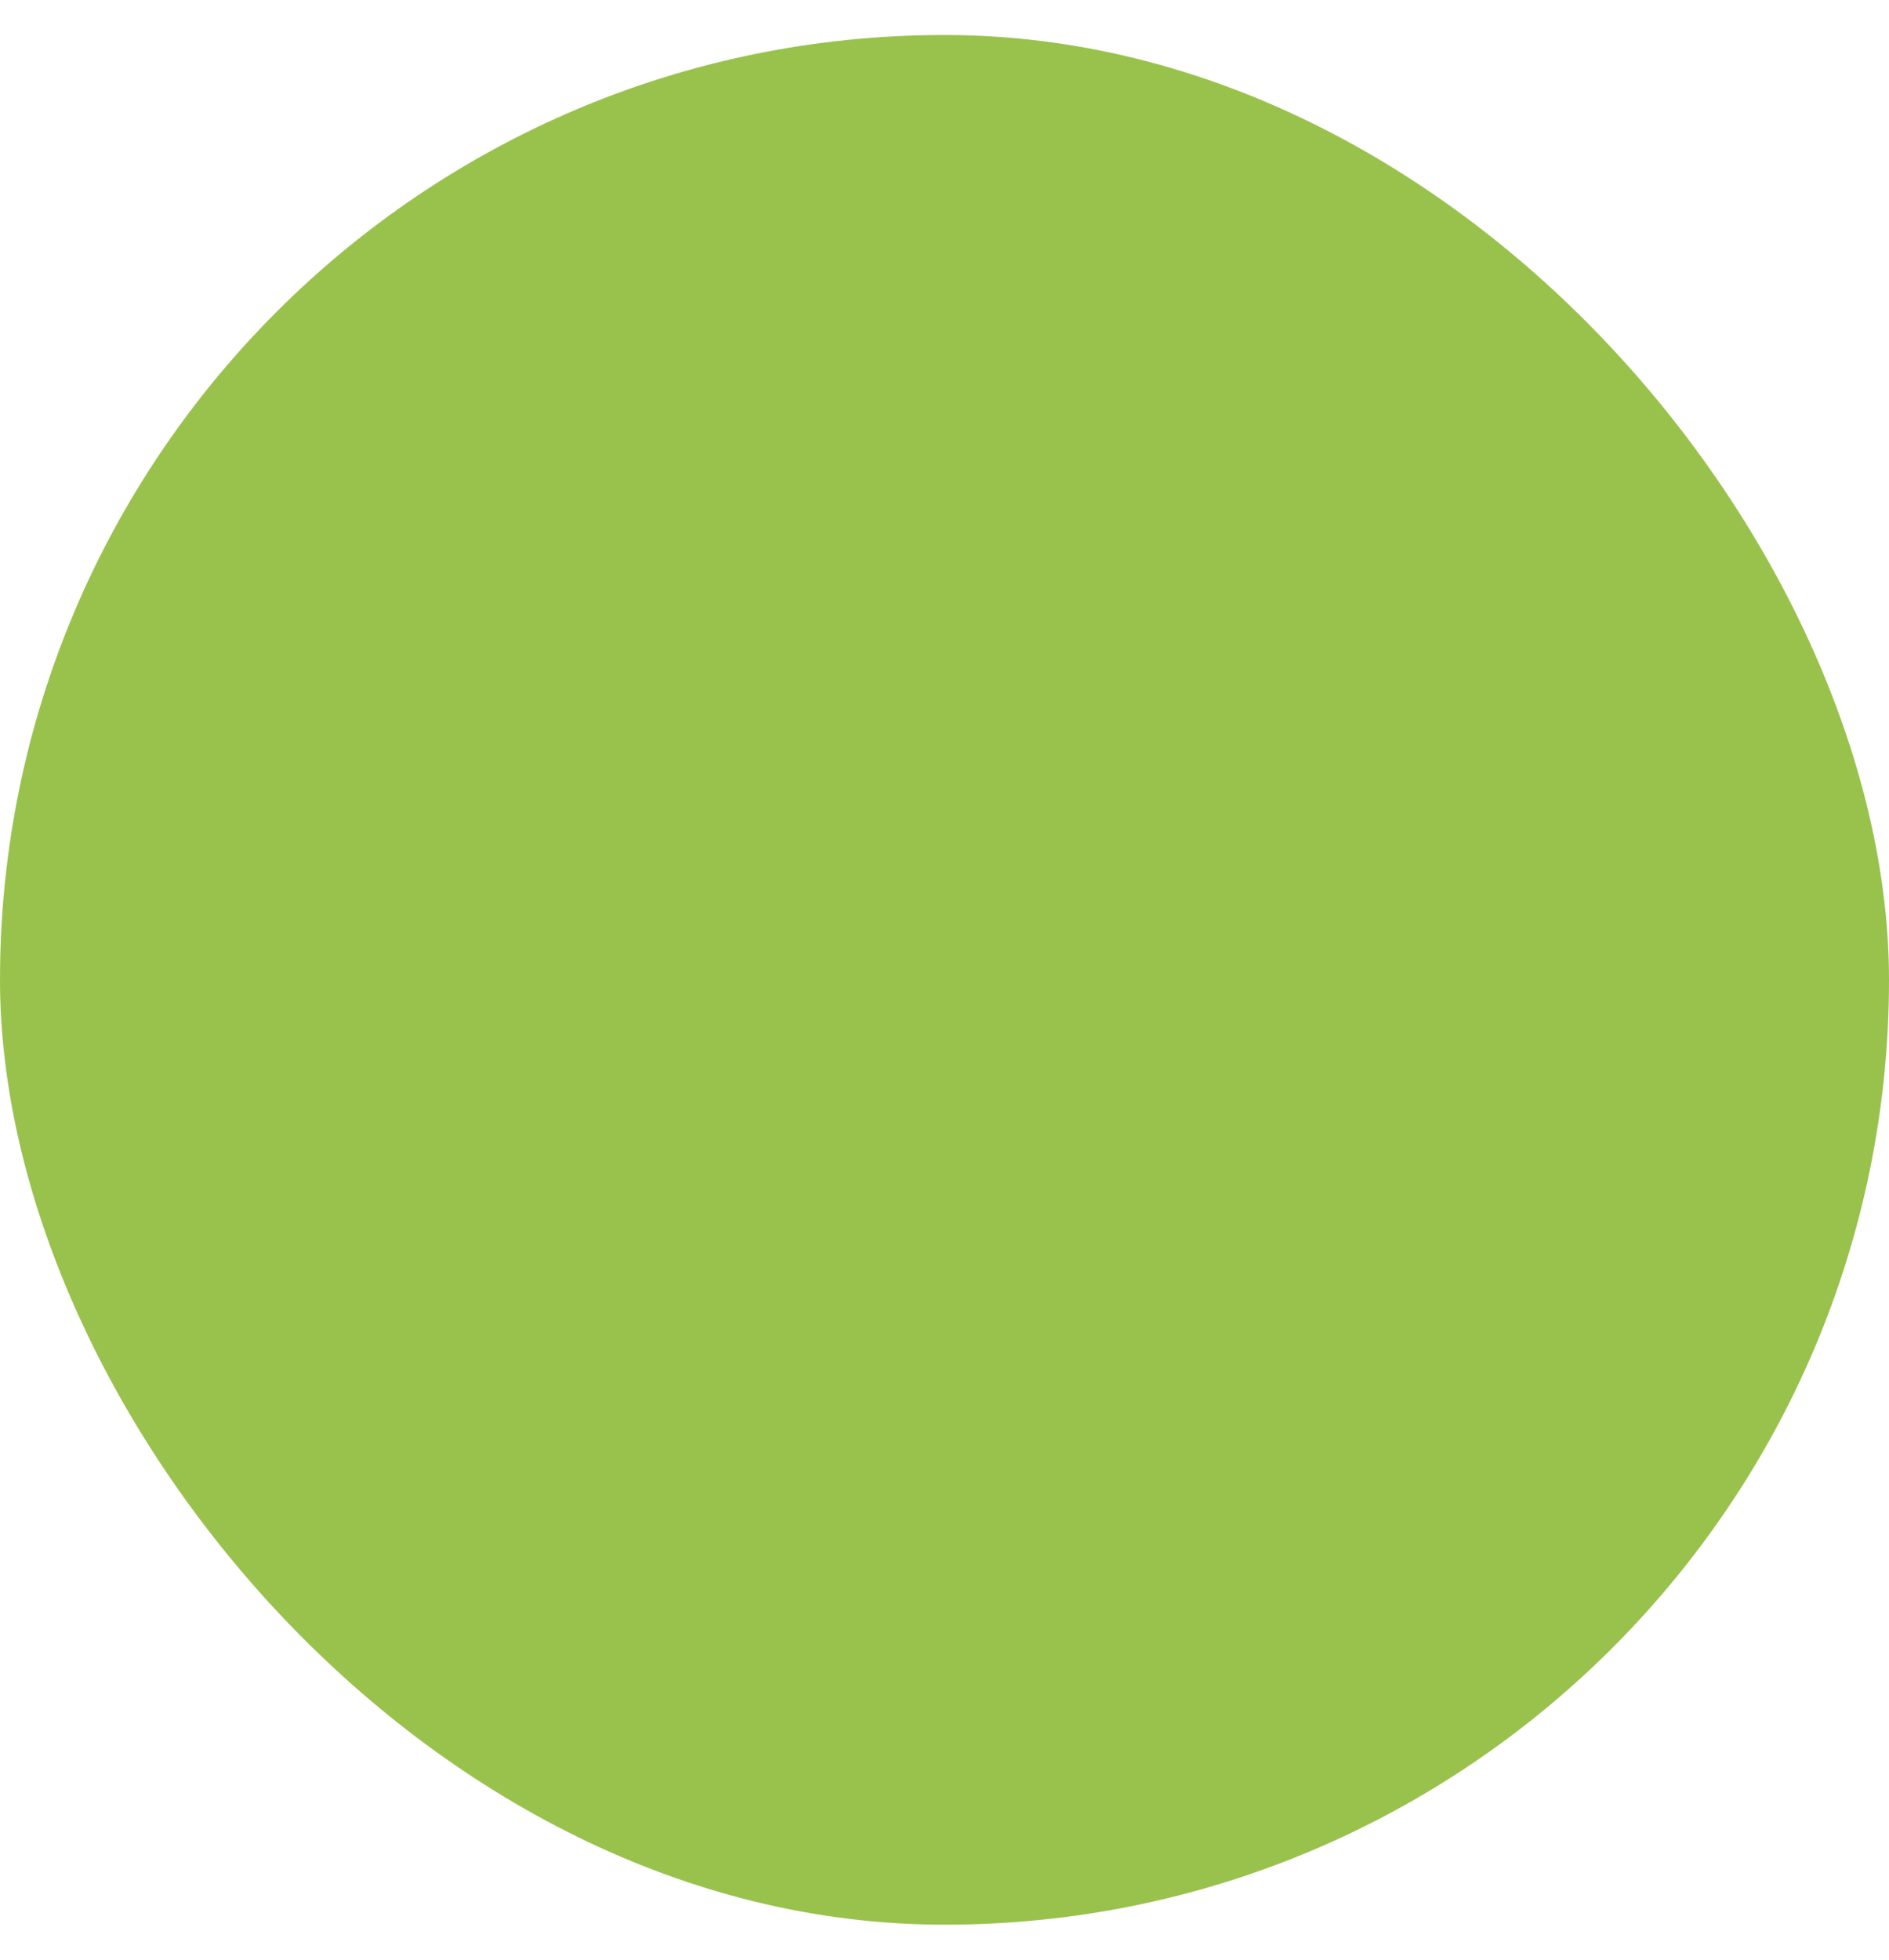 <svg width="27" height="28" viewBox="0 0 27 28" fill="none" xmlns="http://www.w3.org/2000/svg">
<g filter="url(#filter0_dd_420_21760)">
<rect y="0.5" width="27" height="27" rx="13.5" fill="#99C24D"/>
</g>
<defs>
<filter id="filter0_dd_420_21760" x="-40" y="-39.5" width="107" height="107" filterUnits="userSpaceOnUse" color-interpolation-filters="sRGB">
<feFlood flood-opacity="0" result="BackgroundImageFix"/>
<feColorMatrix in="SourceAlpha" type="matrix" values="0 0 0 0 0 0 0 0 0 0 0 0 0 0 0 0 0 0 127 0" result="hardAlpha"/>
<feOffset dx="10" dy="10"/>
<feGaussianBlur stdDeviation="15"/>
<feColorMatrix type="matrix" values="0 0 0 0 0.15 0 0 0 0 0.15 0 0 0 0 0.15 0 0 0 1 0"/>
<feBlend mode="normal" in2="BackgroundImageFix" result="effect1_dropShadow_420_21760"/>
<feColorMatrix in="SourceAlpha" type="matrix" values="0 0 0 0 0 0 0 0 0 0 0 0 0 0 0 0 0 0 127 0" result="hardAlpha"/>
<feOffset dx="-10" dy="-10"/>
<feGaussianBlur stdDeviation="15"/>
<feColorMatrix type="matrix" values="0 0 0 0 0.176 0 0 0 0 0.176 0 0 0 0 0.176 0 0 0 1 0"/>
<feBlend mode="normal" in2="effect1_dropShadow_420_21760" result="effect2_dropShadow_420_21760"/>
<feBlend mode="normal" in="SourceGraphic" in2="effect2_dropShadow_420_21760" result="shape"/>
</filter>
</defs>
</svg>
